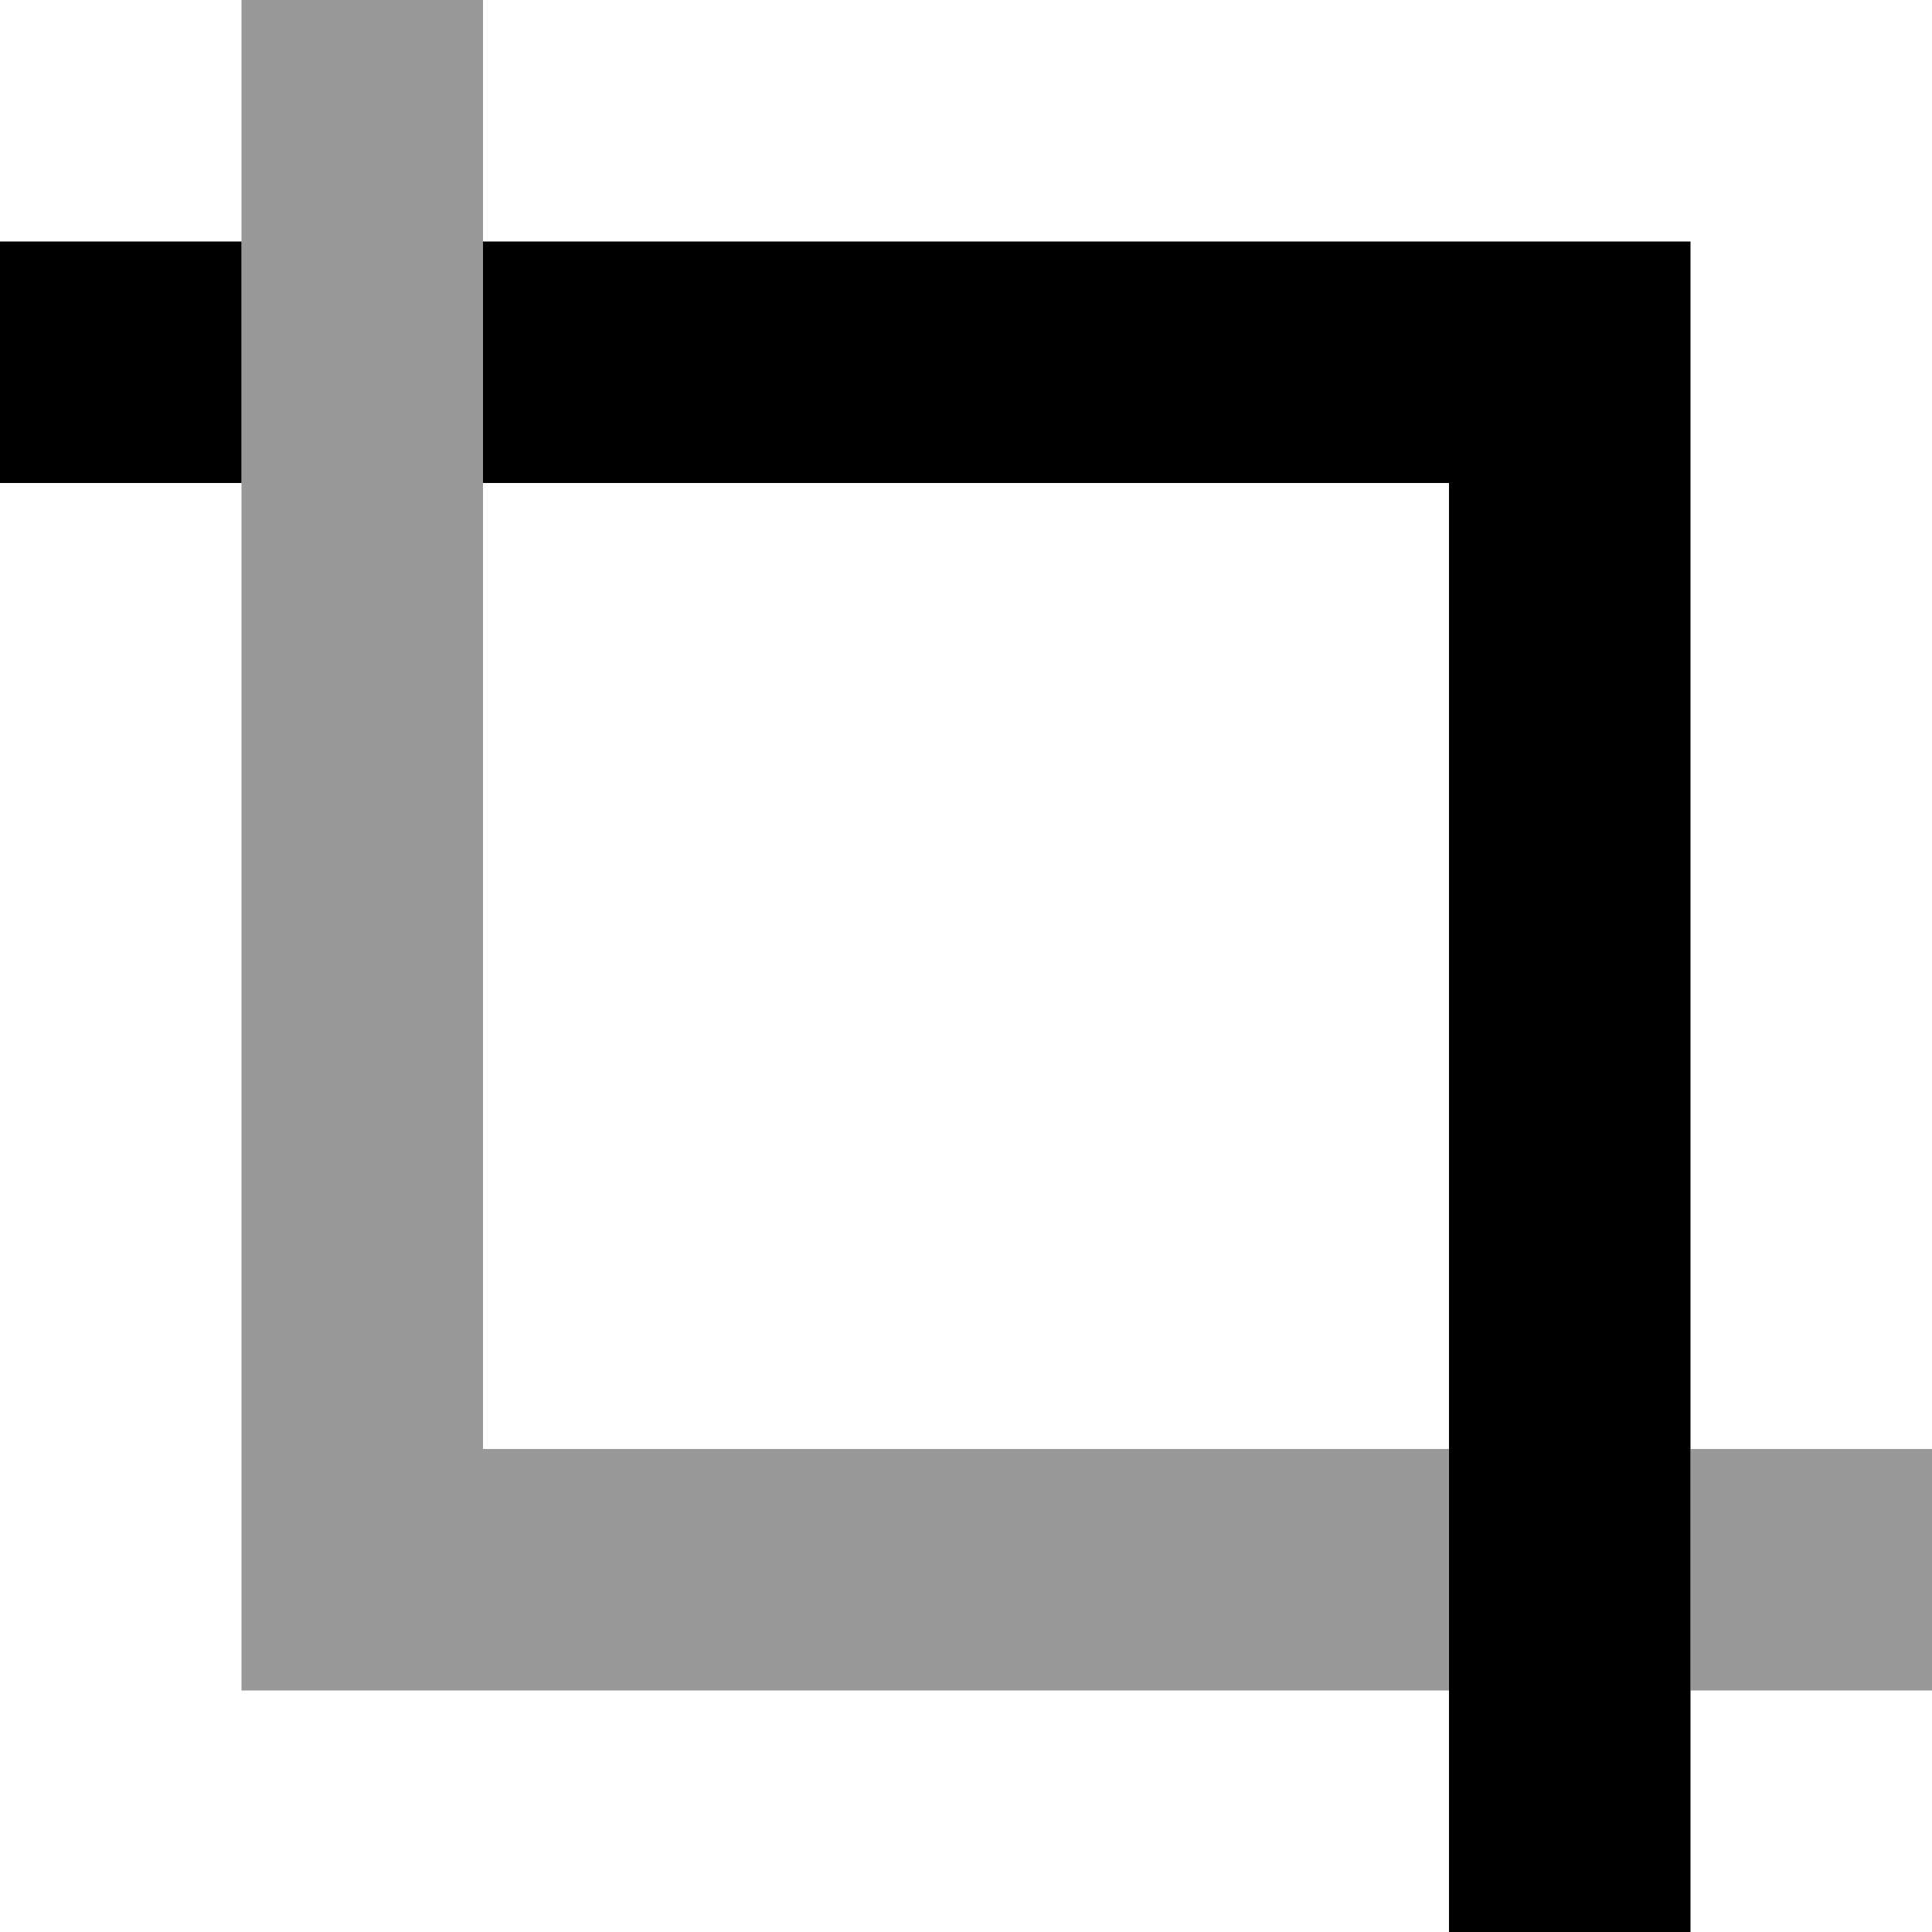 <svg xmlns="http://www.w3.org/2000/svg" viewBox="0 0 512 512"><!--! Font Awesome Pro 7.0.0 by @fontawesome - https://fontawesome.com License - https://fontawesome.com/license (Commercial License) Copyright 2025 Fonticons, Inc. --><path style="fill:currentColor;opacity:.4" d="M64 0l0 448 320 0 0-64-256 0 0-384-64 0zM448 384l0 64 64 0 0-64-64 0z"/><path style="fill:currentColor;opacity:1" d="M32 64l-32 0 0 64 64 0 0-64-32 0zM384 480l0 32 64 0 0-448-320 0 0 64 256 0 0 352z"/></svg>